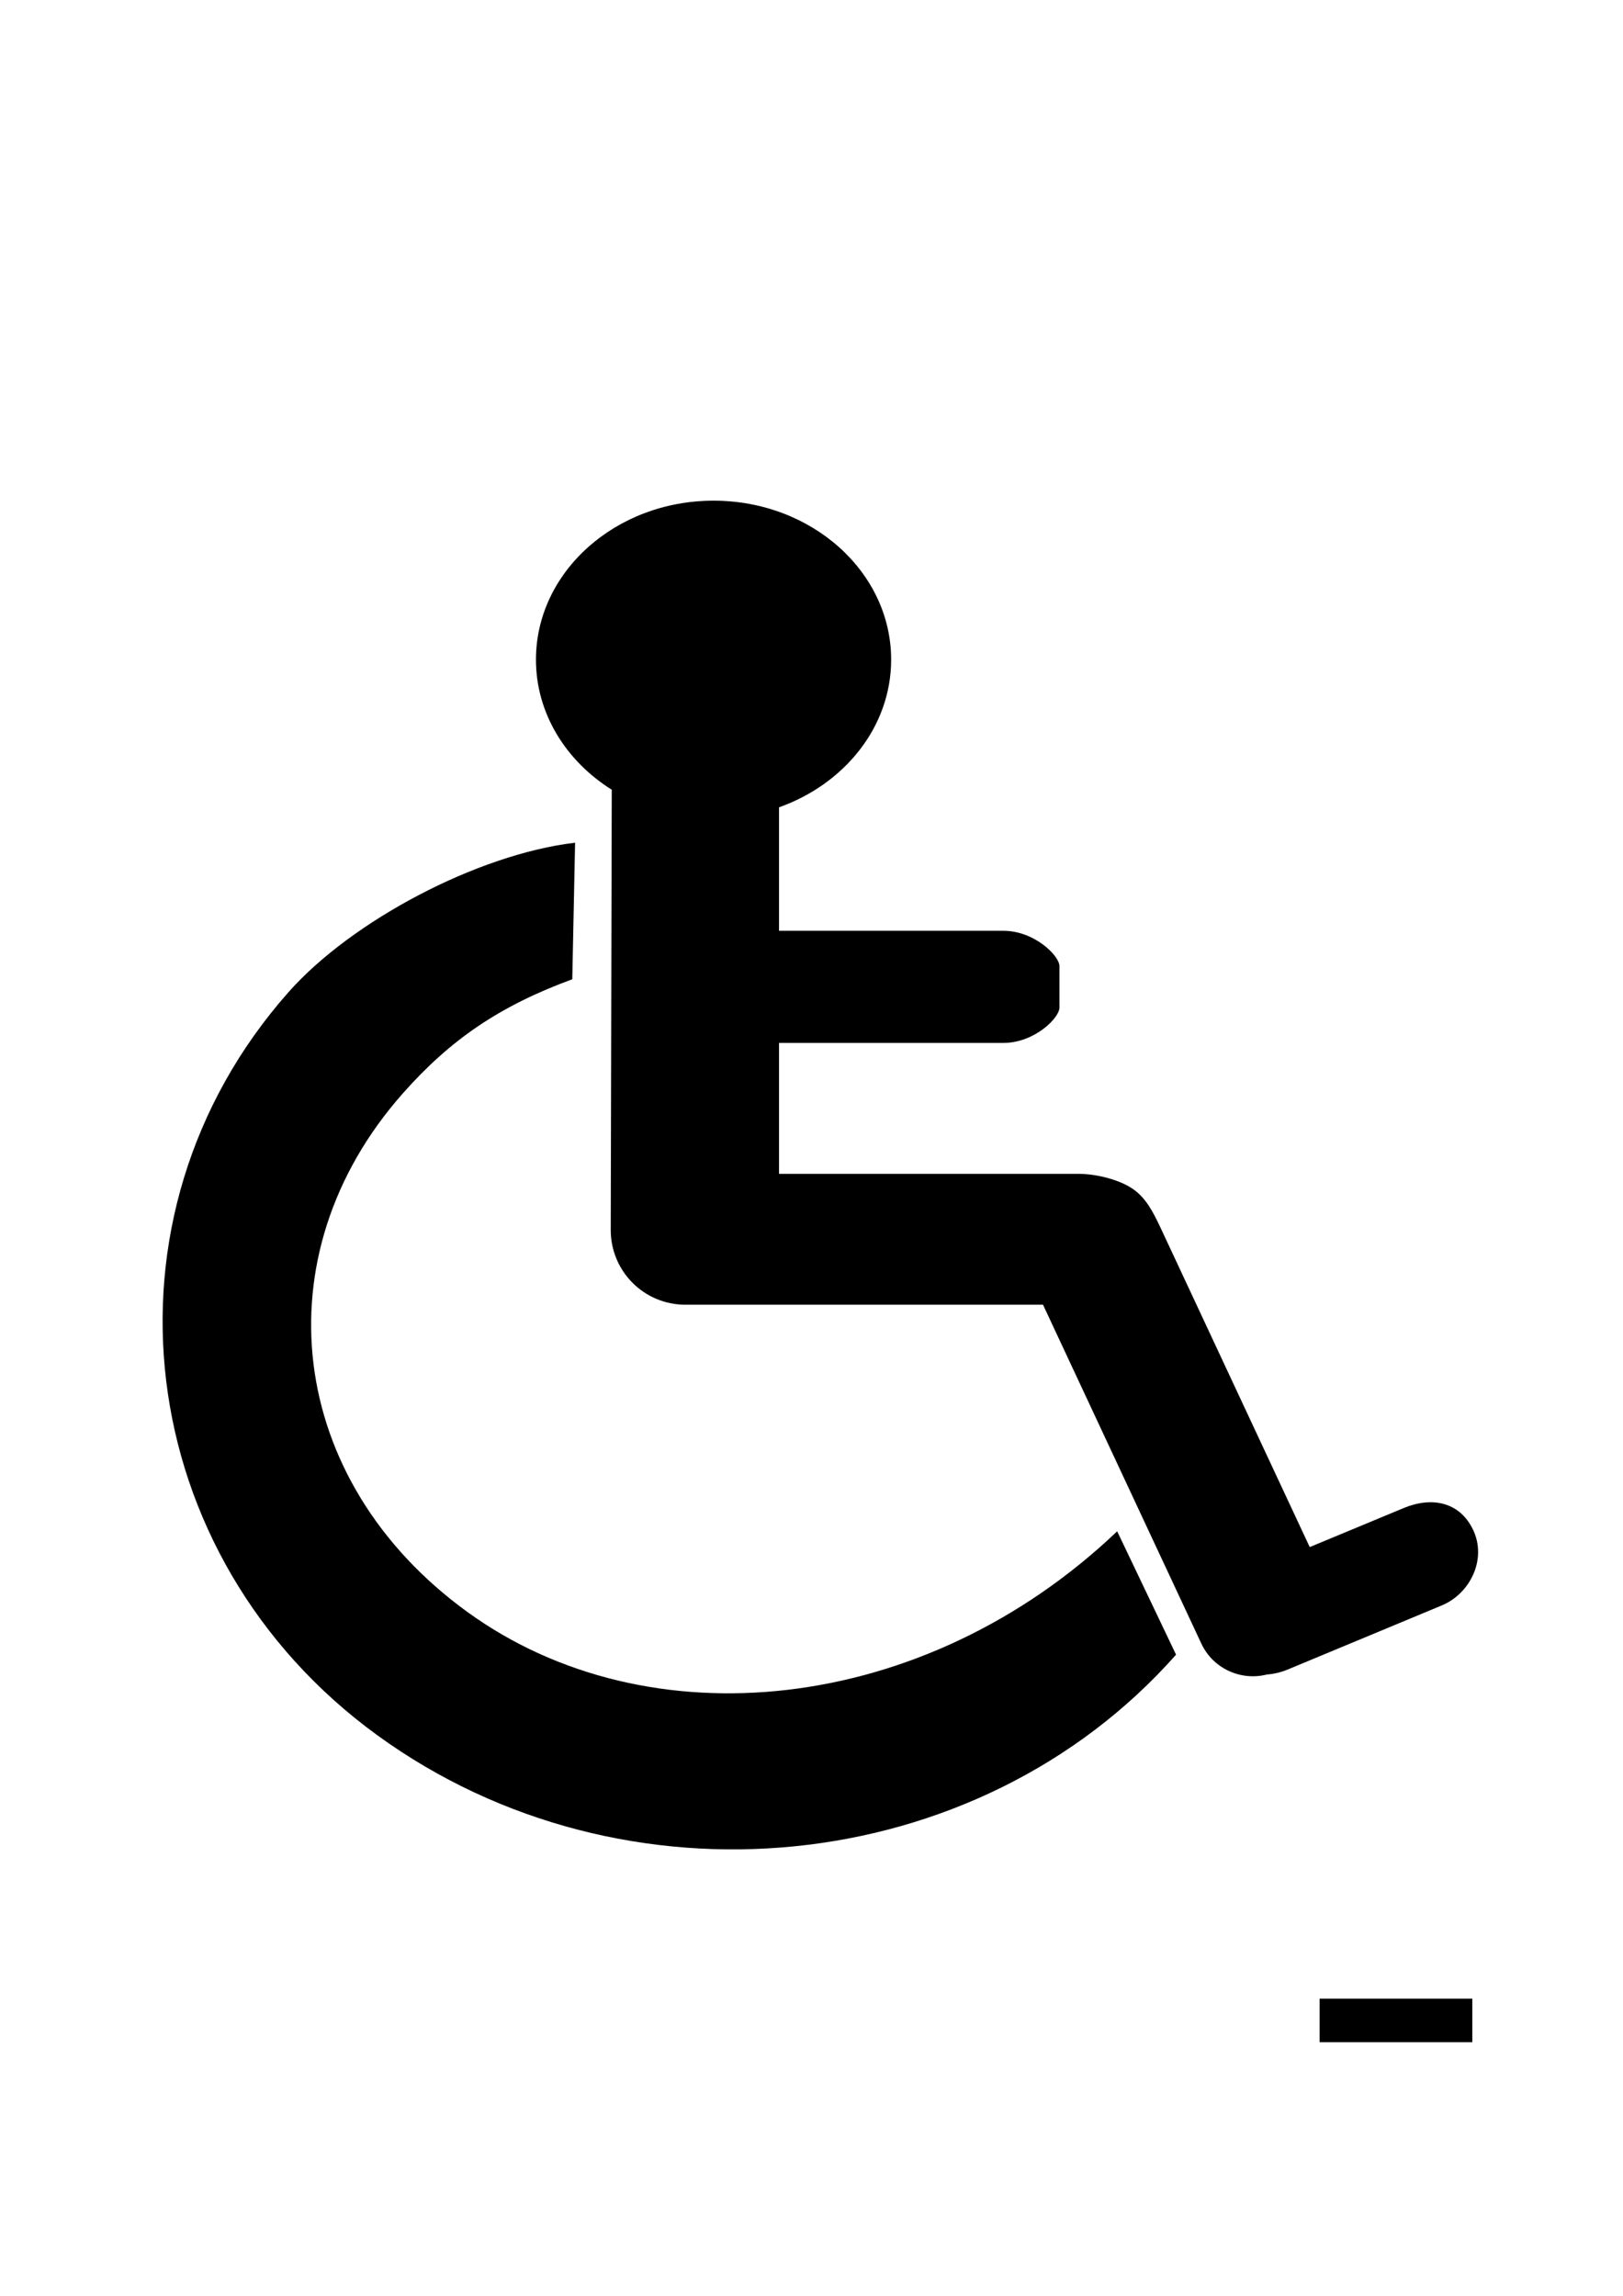 <?xml version="1.0" encoding="UTF-8" standalone="no"?>
<!-- Created with Inkscape (http://www.inkscape.org/) --><svg height="1052.362" id="svg2" inkscape:version="0.42.2" sodipodi:docbase="C:\Documents and Settings\fen\My Documents\James's Folder" sodipodi:docname="disability sign.svg" sodipodi:version="0.32" width="744.094" xmlns="http://www.w3.org/2000/svg" xmlns:cc="http://web.resource.org/cc/" xmlns:dc="http://purl.org/dc/elements/1.1/" xmlns:inkscape="http://www.inkscape.org/namespaces/inkscape" xmlns:rdf="http://www.w3.org/1999/02/22-rdf-syntax-ns#" xmlns:sodipodi="http://inkscape.sourceforge.net/DTD/sodipodi-0.dtd" xmlns:svg="http://www.w3.org/2000/svg">
  <defs id="defs4"/>
  <sodipodi:namedview bordercolor="#666666" borderopacity="1.0" id="base" inkscape:current-layer="layer1" inkscape:cx="322.01664" inkscape:cy="592.44308" inkscape:document-units="px" inkscape:pageopacity="0.0" inkscape:pageshadow="2" inkscape:window-height="512" inkscape:window-width="711" inkscape:window-x="66" inkscape:window-y="78" inkscape:zoom="0.59573423" pagecolor="#ffffff"/>
  <g id="layer1" inkscape:groupmode="layer" inkscape:label="Layer 1">
    <path d="M 640,936.117 A 0,12.857 0 1 1 640,916.163" id="path4964" sodipodi:cx="640.00000" sodipodi:cy="928.07648" sodipodi:end="4.3268615" sodipodi:open="true" sodipodi:rx="0.00000000" sodipodi:ry="12.857142" sodipodi:start="0.67559496" sodipodi:type="arc" style="opacity:1;fill:none;fill-opacity:1;fill-rule:nonzero;stroke:#000000;stroke-width:70;stroke-linecap:butt;stroke-miterlimit:4;stroke-dasharray:none;stroke-opacity:1"/>
    <path d="M 327.156,229.5 C 282.208,229.5 245.719,262.158 245.719,302.375 C 245.719,327.047 259.478,348.818 280.469,362 L 280,563.781 C 280,582.776 295.287,598.062 314.281,598.062 L 322.844,598.062 L 478.188,598.062 L 550.781,753.406 C 556.15,764.893 568.927,770.599 580.844,767.562 C 583.975,767.336 587.188,766.607 590.375,765.281 L 661,735.906 C 674.081,730.465 681.787,714.664 675.355,701.217 C 669.276,688.506 656.581,685.84 643.5,691.281 L 600.469,709.156 L 532.062,562.75 C 528.664,555.48 525.314,549.126 519.529,545.089 C 513.406,540.815 502.848,538.062 494.281,538.062 L 357.156,538.062 L 357.156,478.062 L 460,478.062 C 474.246,478.062 485.719,466.615 485.719,461.866 L 485.719,442.852 C 485.719,438.104 474.246,426.656 460,426.656 L 357.156,426.656 L 357.156,370.062 C 387.257,359.361 408.562,333.105 408.562,302.375 C 408.562,262.158 372.105,229.5 327.156,229.5 z " id="path2772" sodipodi:nodetypes="csccccccccczcccscccccccccsc" style="opacity:1;fill:#000000;fill-opacity:1;fill-rule:nonzero;stroke:none;stroke-opacity:1"/>
    <path d="M 263.66,386.281 C 218.906,391.564 161.174,422.125 132.246,454.817 C 41.073,557.85 60.35,713.656 173.121,795.505 C 285.891,877.353 448.011,861.507 539.183,758.473 L 512.191,701.92 C 423.643,786.285 297.125,799.025 214.214,738.848 C 131.303,678.672 119.036,575.379 184.683,501.192 C 206.638,476.381 229.186,461.076 262.371,448.879 L 263.66,386.281 z " id="path2774" sodipodi:nodetypes="cscccsscc" style="opacity:1;fill:#000000;fill-opacity:1;fill-rule:nonzero;stroke:none;stroke-width:70;stroke-linecap:butt;stroke-miterlimit:4;stroke-dasharray:none;stroke-opacity:1"/>
    <rect height="17.143" id="rect5694" rx="25.714" ry="8.571" style="opacity:1;fill:#000000;fill-opacity:1;fill-rule:nonzero;stroke:none;stroke-width:70;stroke-linecap:butt;stroke-miterlimit:4;stroke-dasharray:none;stroke-opacity:1" width="0" x="-88.571" y="1412.362"/>
  </g>
</svg>
